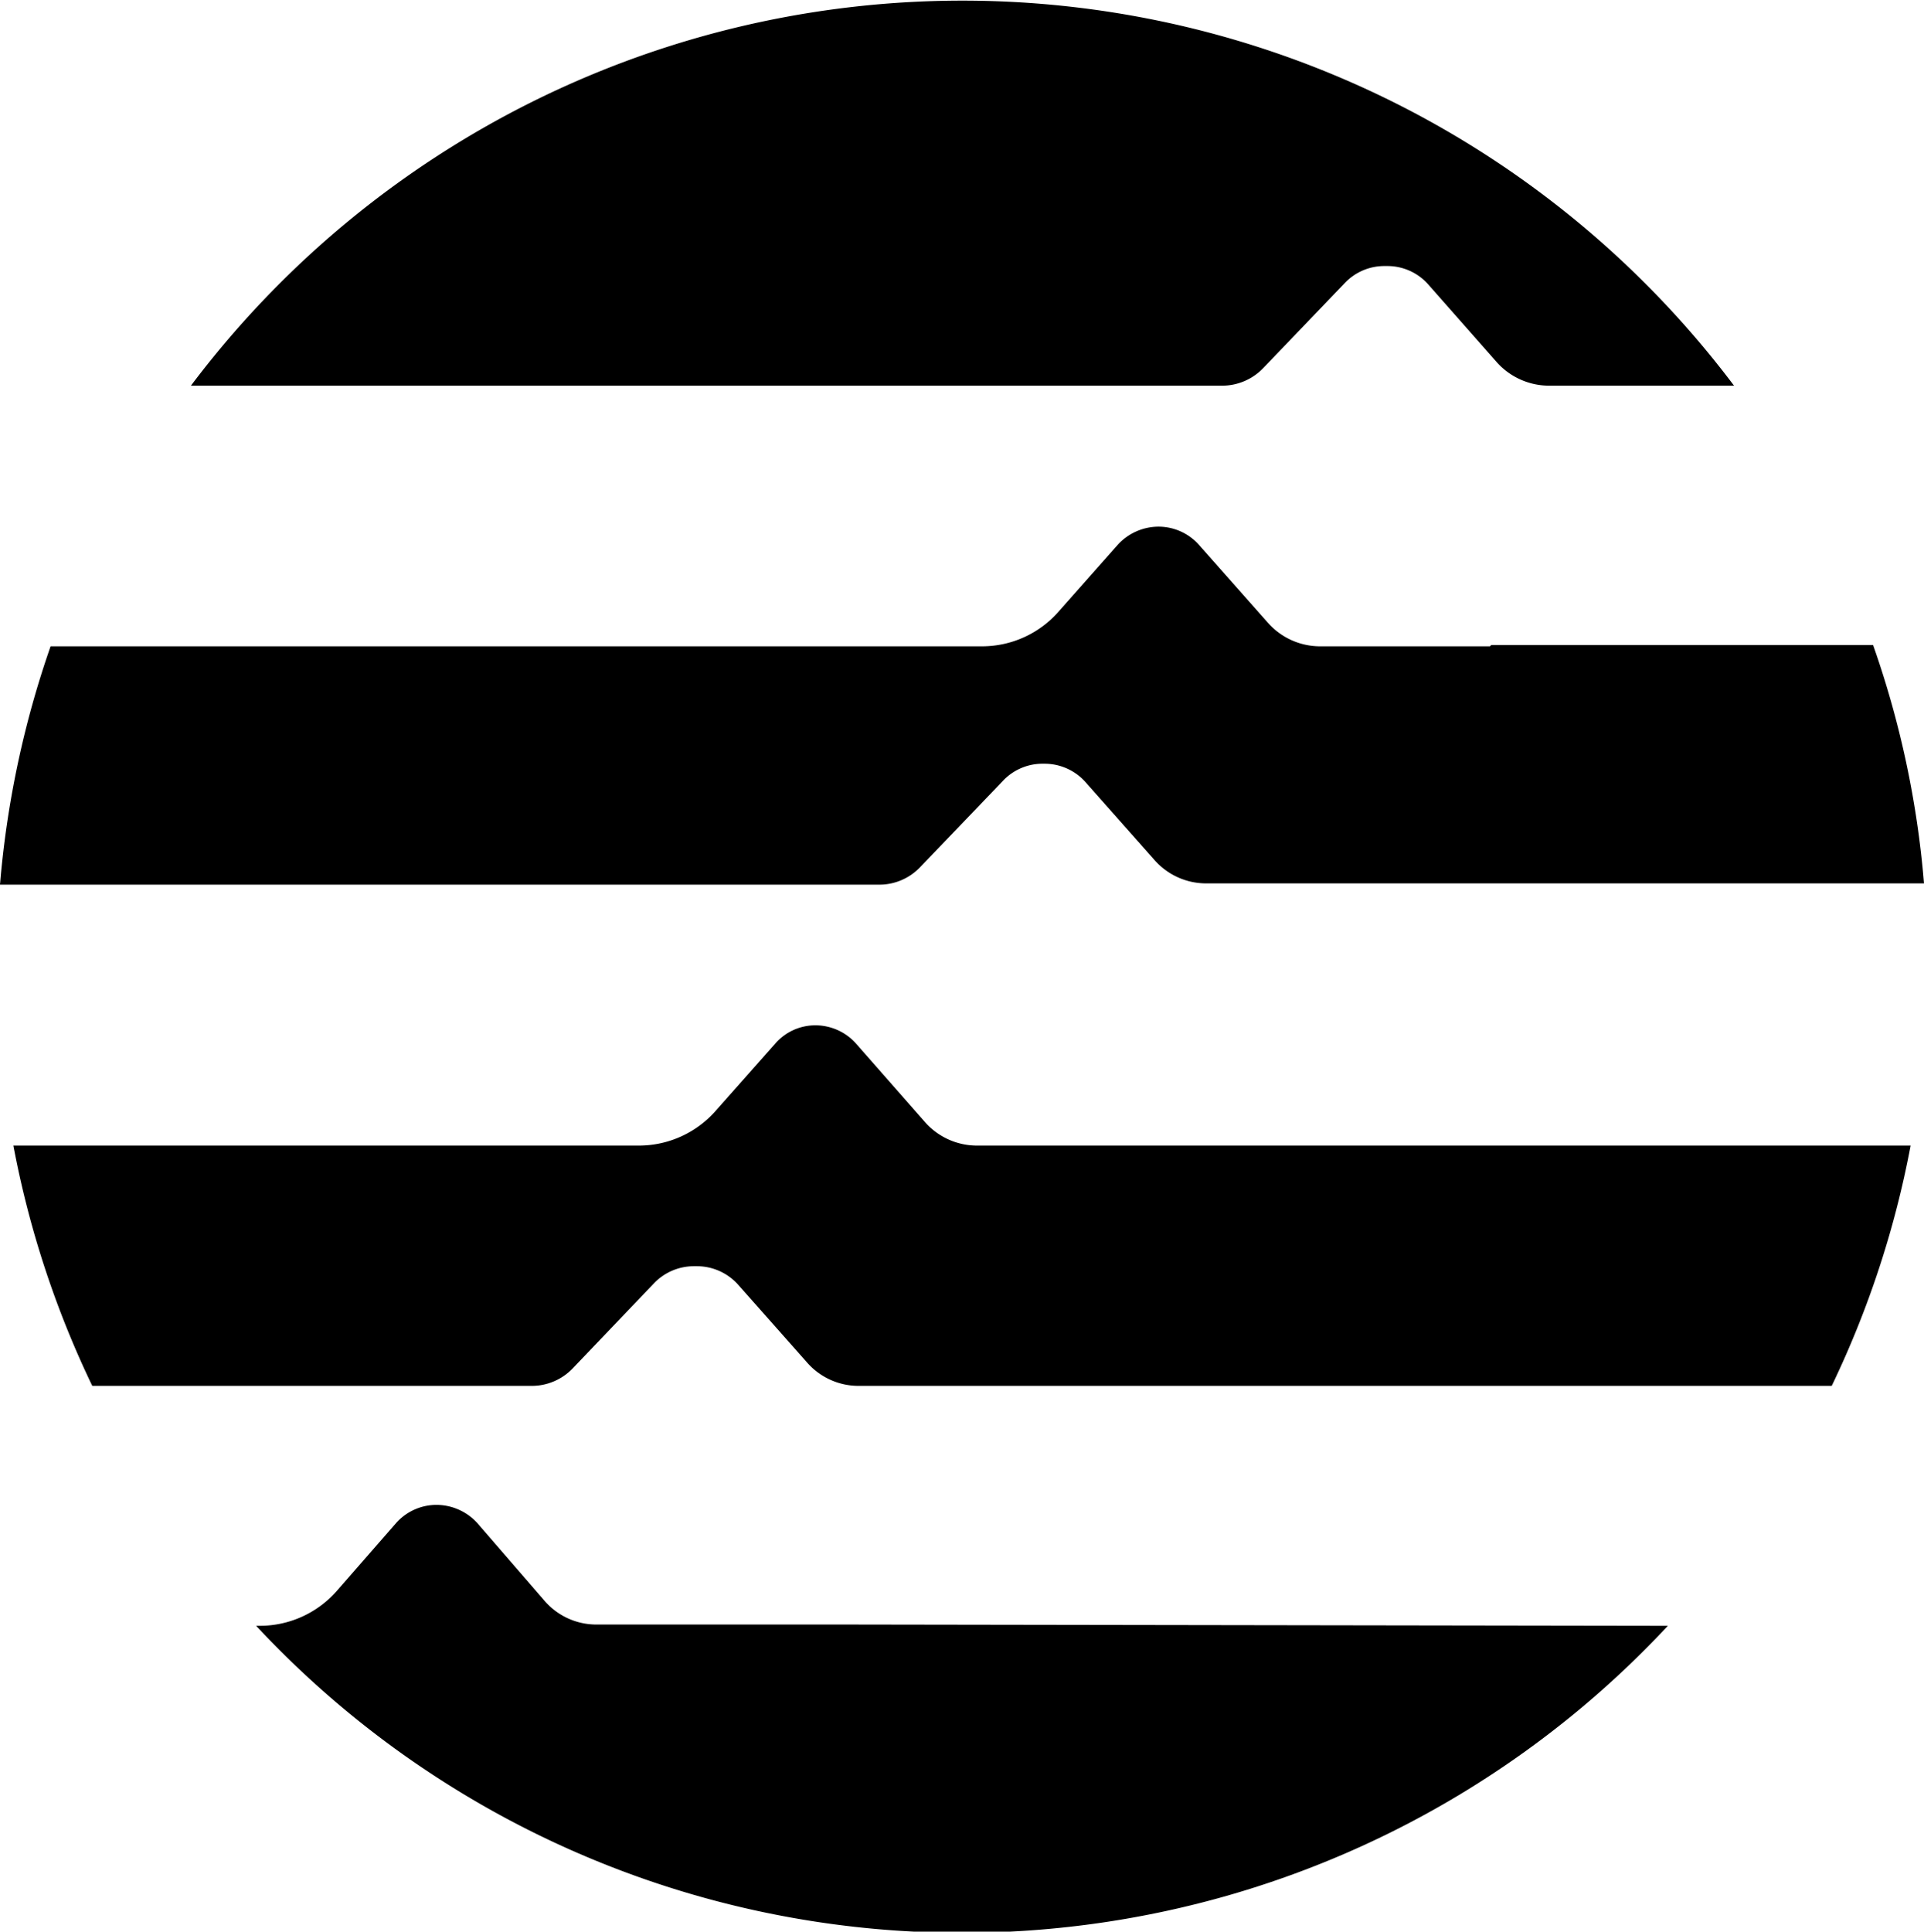 <?xml version="1.0" encoding="utf-8"?>
<svg xmlns="http://www.w3.org/2000/svg" height="60.7" viewBox="0 0 60.47 60.7" width="60.47">
  <style>@media (prefers-color-scheme:light){path{fill:#000ADB2;}}@media (prefers-color-scheme:dark){path{fill:#06F7F7;}}</style>
  <path d="M46.83 20.31h-5.35a2.19 2.19 0 0 1-1.63-.74l-2.17-2.45a1.7 1.7 0 0 0-1.27-.57 1.74 1.74 0 0 0-1.28.57l-1.86 2.1a3.2 3.2 0 0 1-2.4 1.09H1.59A30.34 30.34 0 0 0 0 27.8h27.64a1.77 1.77 0 0 0 1.28-.55l2.58-2.69a1.71 1.71 0 0 1 1.23-.56h.1a1.72 1.72 0 0 1 1.28.57l2.17 2.45a2.16 2.16 0 0 0 1.63.74h22.56a29.91 29.91 0 0 0-1.6-7.49h-12ZM16.72 43.55A1.78 1.78 0 0 0 18 43l2.57-2.69a1.74 1.74 0 0 1 1.23-.52h.11a1.74 1.74 0 0 1 1.28.57l2.17 2.45a2.15 2.15 0 0 0 1.62.74h30.59A30.41 30.41 0 0 0 60.05 36H30.71a2.18 2.18 0 0 1-1.63-.73l-2.17-2.47a1.71 1.71 0 0 0-1.28-.58 1.67 1.67 0 0 0-1.27.58l-1.86 2.1a3.22 3.22 0 0 1-2.41 1.1H.42a30.41 30.41 0 0 0 2.48 7.55ZM38.41 12.12a1.79 1.79 0 0 0 1.29-.55l2.57-2.68a1.71 1.71 0 0 1 1.23-.53h.11a1.71 1.71 0 0 1 1.28.58l2.16 2.45a2.21 2.21 0 0 0 1.63.73h5.82a30.35 30.35 0 0 0-48.5 0ZM26.74 51.05h-8a2.15 2.15 0 0 1-1.62-.74L15 47.86a1.74 1.74 0 0 0-1.28-.57 1.7 1.7 0 0 0-1.27.57L10.58 50a3.22 3.22 0 0 1-2.41 1.09h-.12a30.33 30.33 0 0 0 44.37 0Z"/>
</svg>